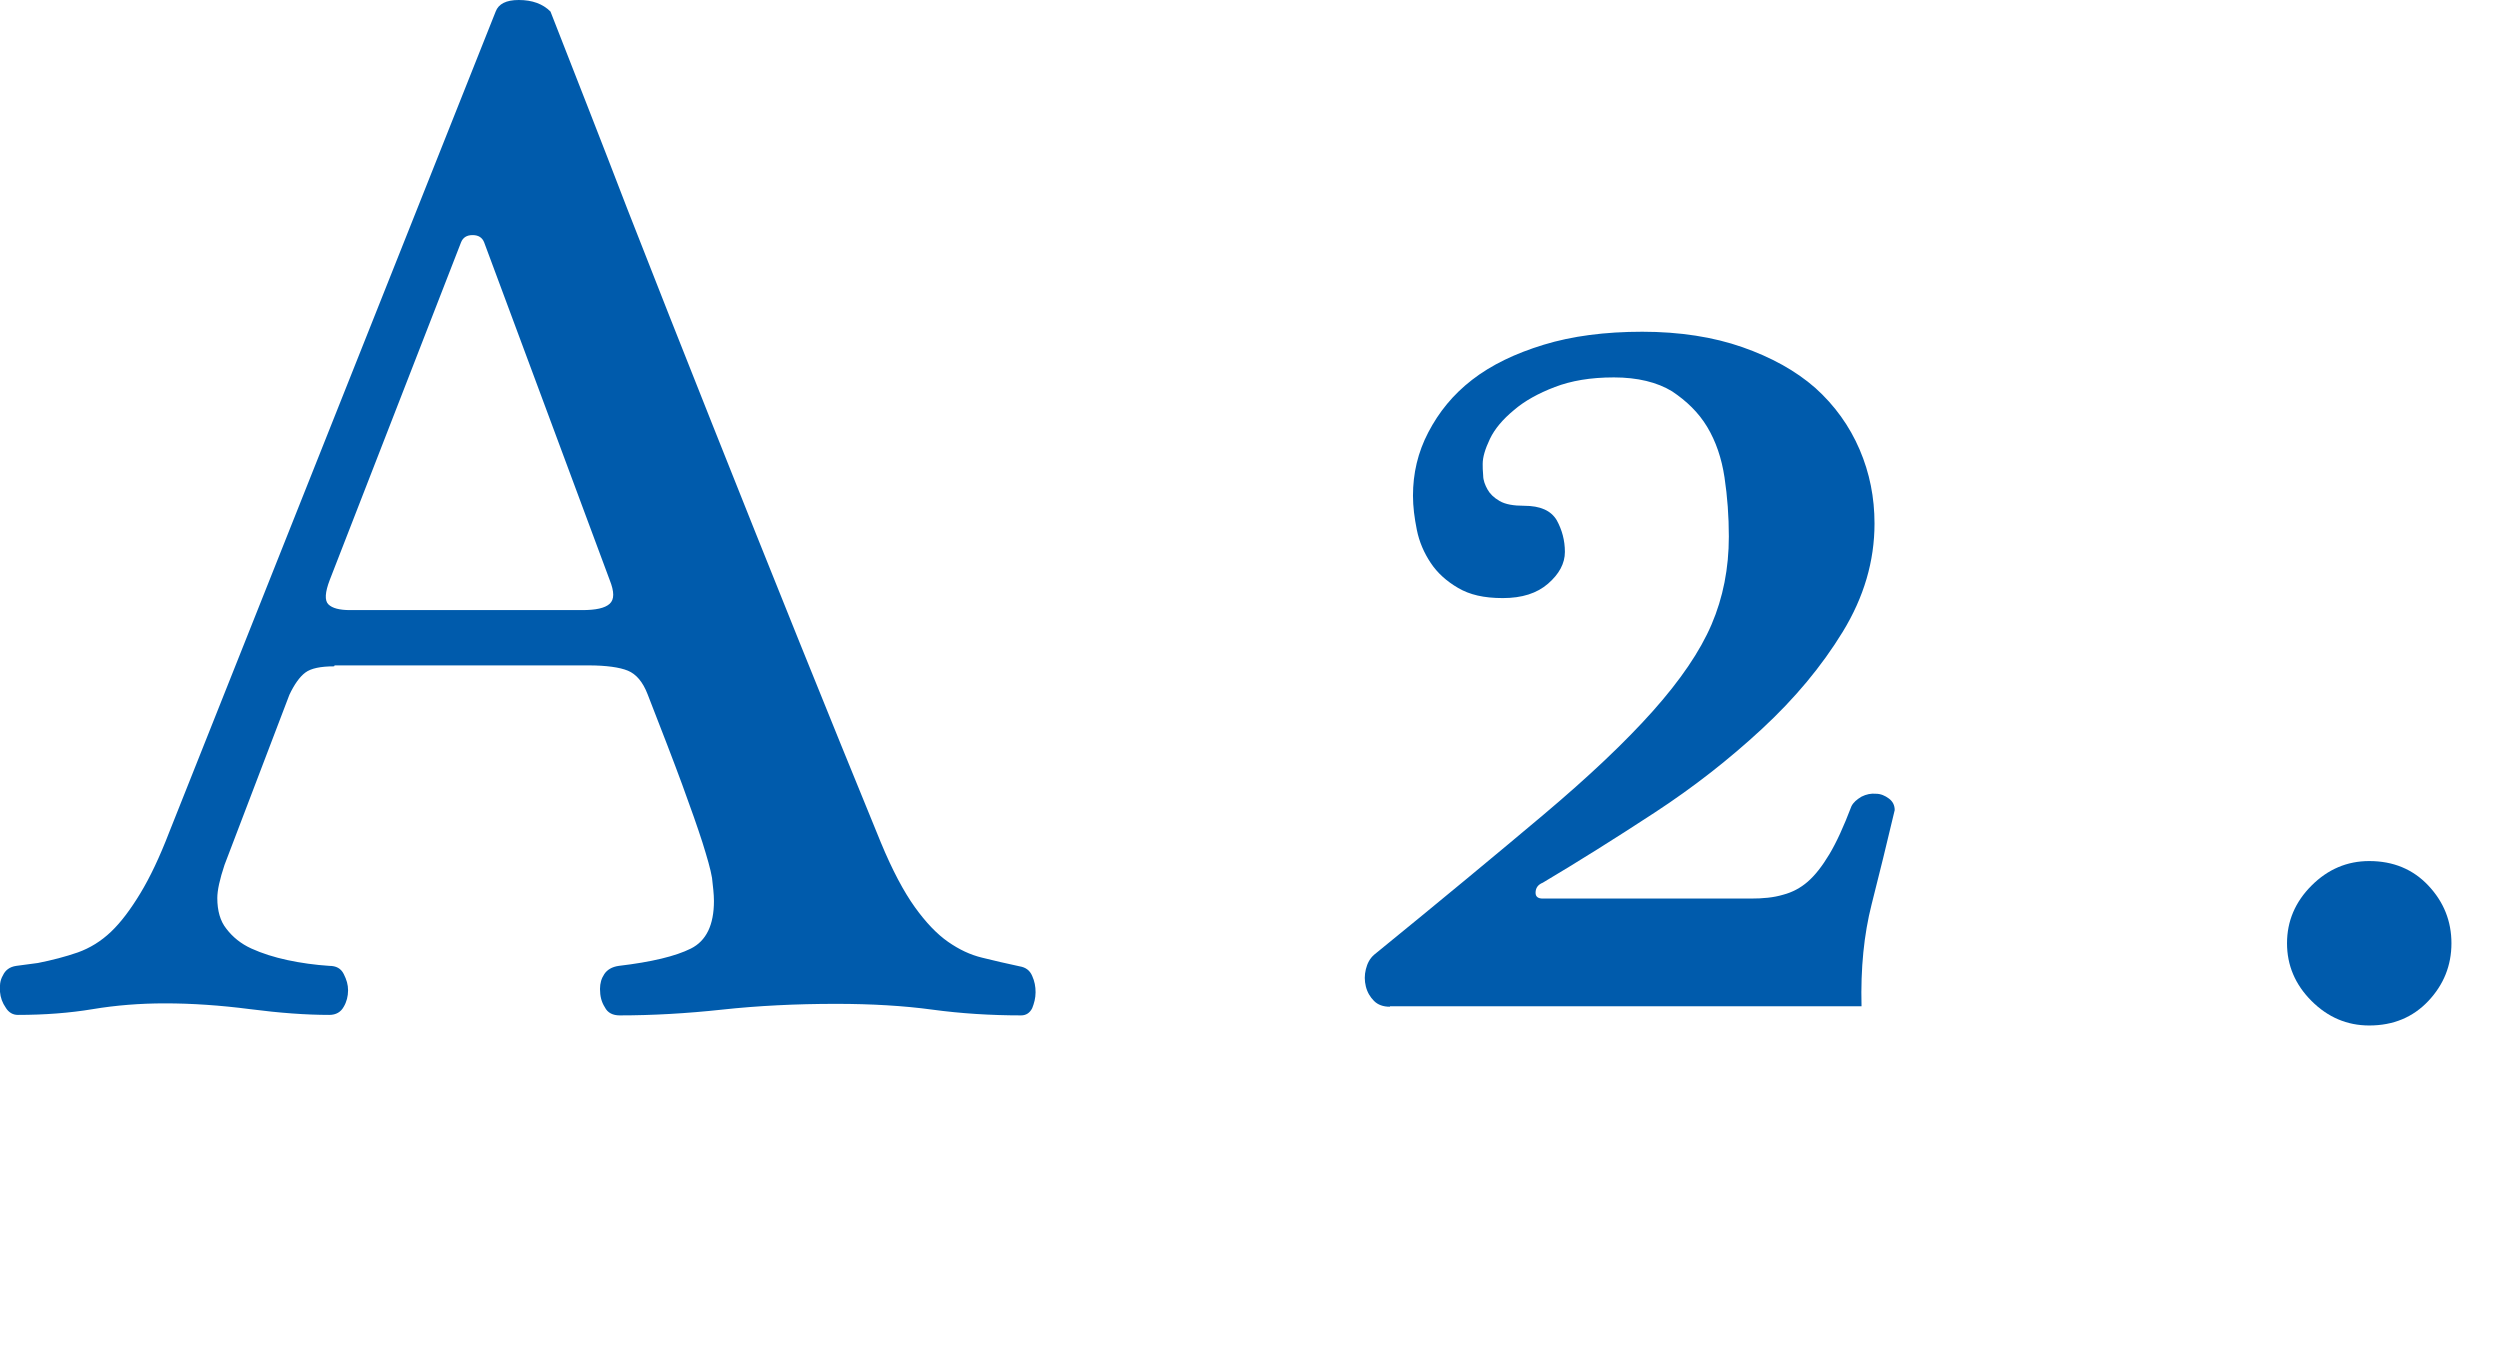 <?xml version="1.0" encoding="UTF-8"?><svg id="_レイヤー_2" xmlns="http://www.w3.org/2000/svg" viewBox="0 0 52 28"><defs><style>.cls-1{fill:none;}.cls-2{fill:#005bac;}</style></defs><g id="_レイヤー_1-2"><path class="cls-2" d="M6.95,13.86c-.28,0-.48.04-.6.13-.12.09-.23.25-.33.46l-1.35,3.54c-.1.3-.15.53-.15.69,0,.26.06.48.19.64.13.17.3.31.52.41.22.1.47.18.75.24.28.06.57.1.87.12.14,0,.24.05.3.17s.09.22.09.34-.03.24-.09.34c-.06.11-.16.17-.3.17-.48,0-1.03-.04-1.65-.12-.62-.08-1.21-.12-1.77-.12-.52,0-1.02.04-1.5.12-.48.08-1,.12-1.56.12-.1,0-.19-.05-.25-.15-.07-.1-.11-.21-.12-.33-.01-.12,0-.24.06-.34.05-.11.14-.18.28-.2l.45-.06c.3-.06.57-.13.83-.22.25-.09.48-.23.69-.43s.41-.47.61-.8c.2-.33.4-.75.6-1.27L10.31.24c.06-.16.22-.24.48-.24.28,0,.5.08.66.24.5,1.28,1.04,2.65,1.6,4.11.57,1.46,1.16,2.95,1.76,4.46.6,1.51,1.2,3.01,1.8,4.5s1.17,2.89,1.71,4.21c.24.58.48,1.03.71,1.35.23.32.46.56.69.72.23.16.46.27.71.33.24.06.5.12.78.18.12.02.21.08.26.2.05.11.07.22.07.34s-.03.23-.07.33c-.05.1-.13.15-.23.15-.64,0-1.26-.04-1.85-.12-.59-.08-1.26-.12-2-.12-.84,0-1.63.04-2.37.12-.74.08-1.45.12-2.13.12-.14,0-.25-.05-.31-.17-.07-.11-.1-.23-.1-.38,0-.12.03-.22.09-.31.06-.09.16-.15.3-.17.68-.08,1.18-.2,1.5-.36.32-.16.48-.49.48-.99,0-.14-.02-.3-.04-.48-.03-.18-.1-.42-.2-.74-.1-.31-.24-.71-.42-1.2-.18-.49-.42-1.11-.72-1.88-.1-.26-.24-.42-.41-.49s-.45-.11-.82-.11h-5.28ZM12.11,12.69c.28,0,.47-.04.57-.13s.1-.25,0-.5l-2.61-7.02c-.04-.1-.12-.15-.24-.15s-.2.05-.24.15l-2.73,7.02c-.1.26-.11.43-.03.51.08.08.23.12.45.12h4.83Z"/><path class="cls-2" d="M28.91,20.94c-.14,0-.25-.04-.33-.12-.08-.08-.14-.18-.17-.3-.03-.12-.03-.24,0-.36.03-.12.08-.22.17-.3,1.4-1.14,2.57-2.11,3.52-2.91.95-.8,1.71-1.52,2.28-2.16.57-.64.98-1.24,1.22-1.8.24-.56.36-1.17.36-1.83,0-.42-.03-.83-.09-1.23-.06-.4-.18-.75-.36-1.05-.18-.3-.43-.54-.73-.74-.31-.19-.72-.29-1.21-.29s-.89.07-1.23.2c-.34.13-.63.29-.85.48-.23.19-.4.39-.5.6-.1.21-.15.38-.15.52,0,.06,0,.14.01.24,0,.1.04.2.09.29.05.09.13.17.25.24s.29.1.51.1c.34,0,.56.1.68.3.11.2.17.42.17.66s-.12.46-.35.66c-.23.2-.54.3-.94.3s-.69-.07-.93-.21c-.24-.14-.43-.31-.57-.52-.14-.21-.24-.44-.29-.69-.05-.25-.08-.48-.08-.71,0-.46.1-.9.32-1.32s.51-.78.91-1.09c.4-.31.9-.55,1.49-.73.59-.18,1.27-.27,2.05-.27s1.48.11,2.08.32,1.11.49,1.52.85c.4.36.71.79.92,1.28s.31,1,.31,1.54c0,.78-.22,1.53-.66,2.25-.44.72-1,1.39-1.68,2.02-.68.63-1.42,1.21-2.23,1.74-.81.53-1.59,1.02-2.33,1.46-.1.04-.15.11-.15.21,0,.08.05.12.15.12h4.32c.26,0,.48-.02.68-.08.19-.05.36-.14.51-.27s.3-.32.45-.57.3-.58.46-1c.04-.08.11-.14.21-.2.1-.05.2-.07.3-.06.1,0,.19.04.27.1.08.06.12.14.12.24-.16.68-.32,1.33-.48,1.96s-.23,1.33-.21,2.12h-9.81Z"/><path class="cls-2" d="M49.28,21.33c-.46,0-.86-.17-1.2-.51-.34-.34-.51-.74-.51-1.2s.17-.86.51-1.2c.34-.34.74-.51,1.2-.51.5,0,.91.17,1.23.51.32.34.48.74.48,1.2s-.16.86-.48,1.2c-.32.34-.73.51-1.23.51Z"/><rect class="cls-1" width="52" height="28"/></g></svg>